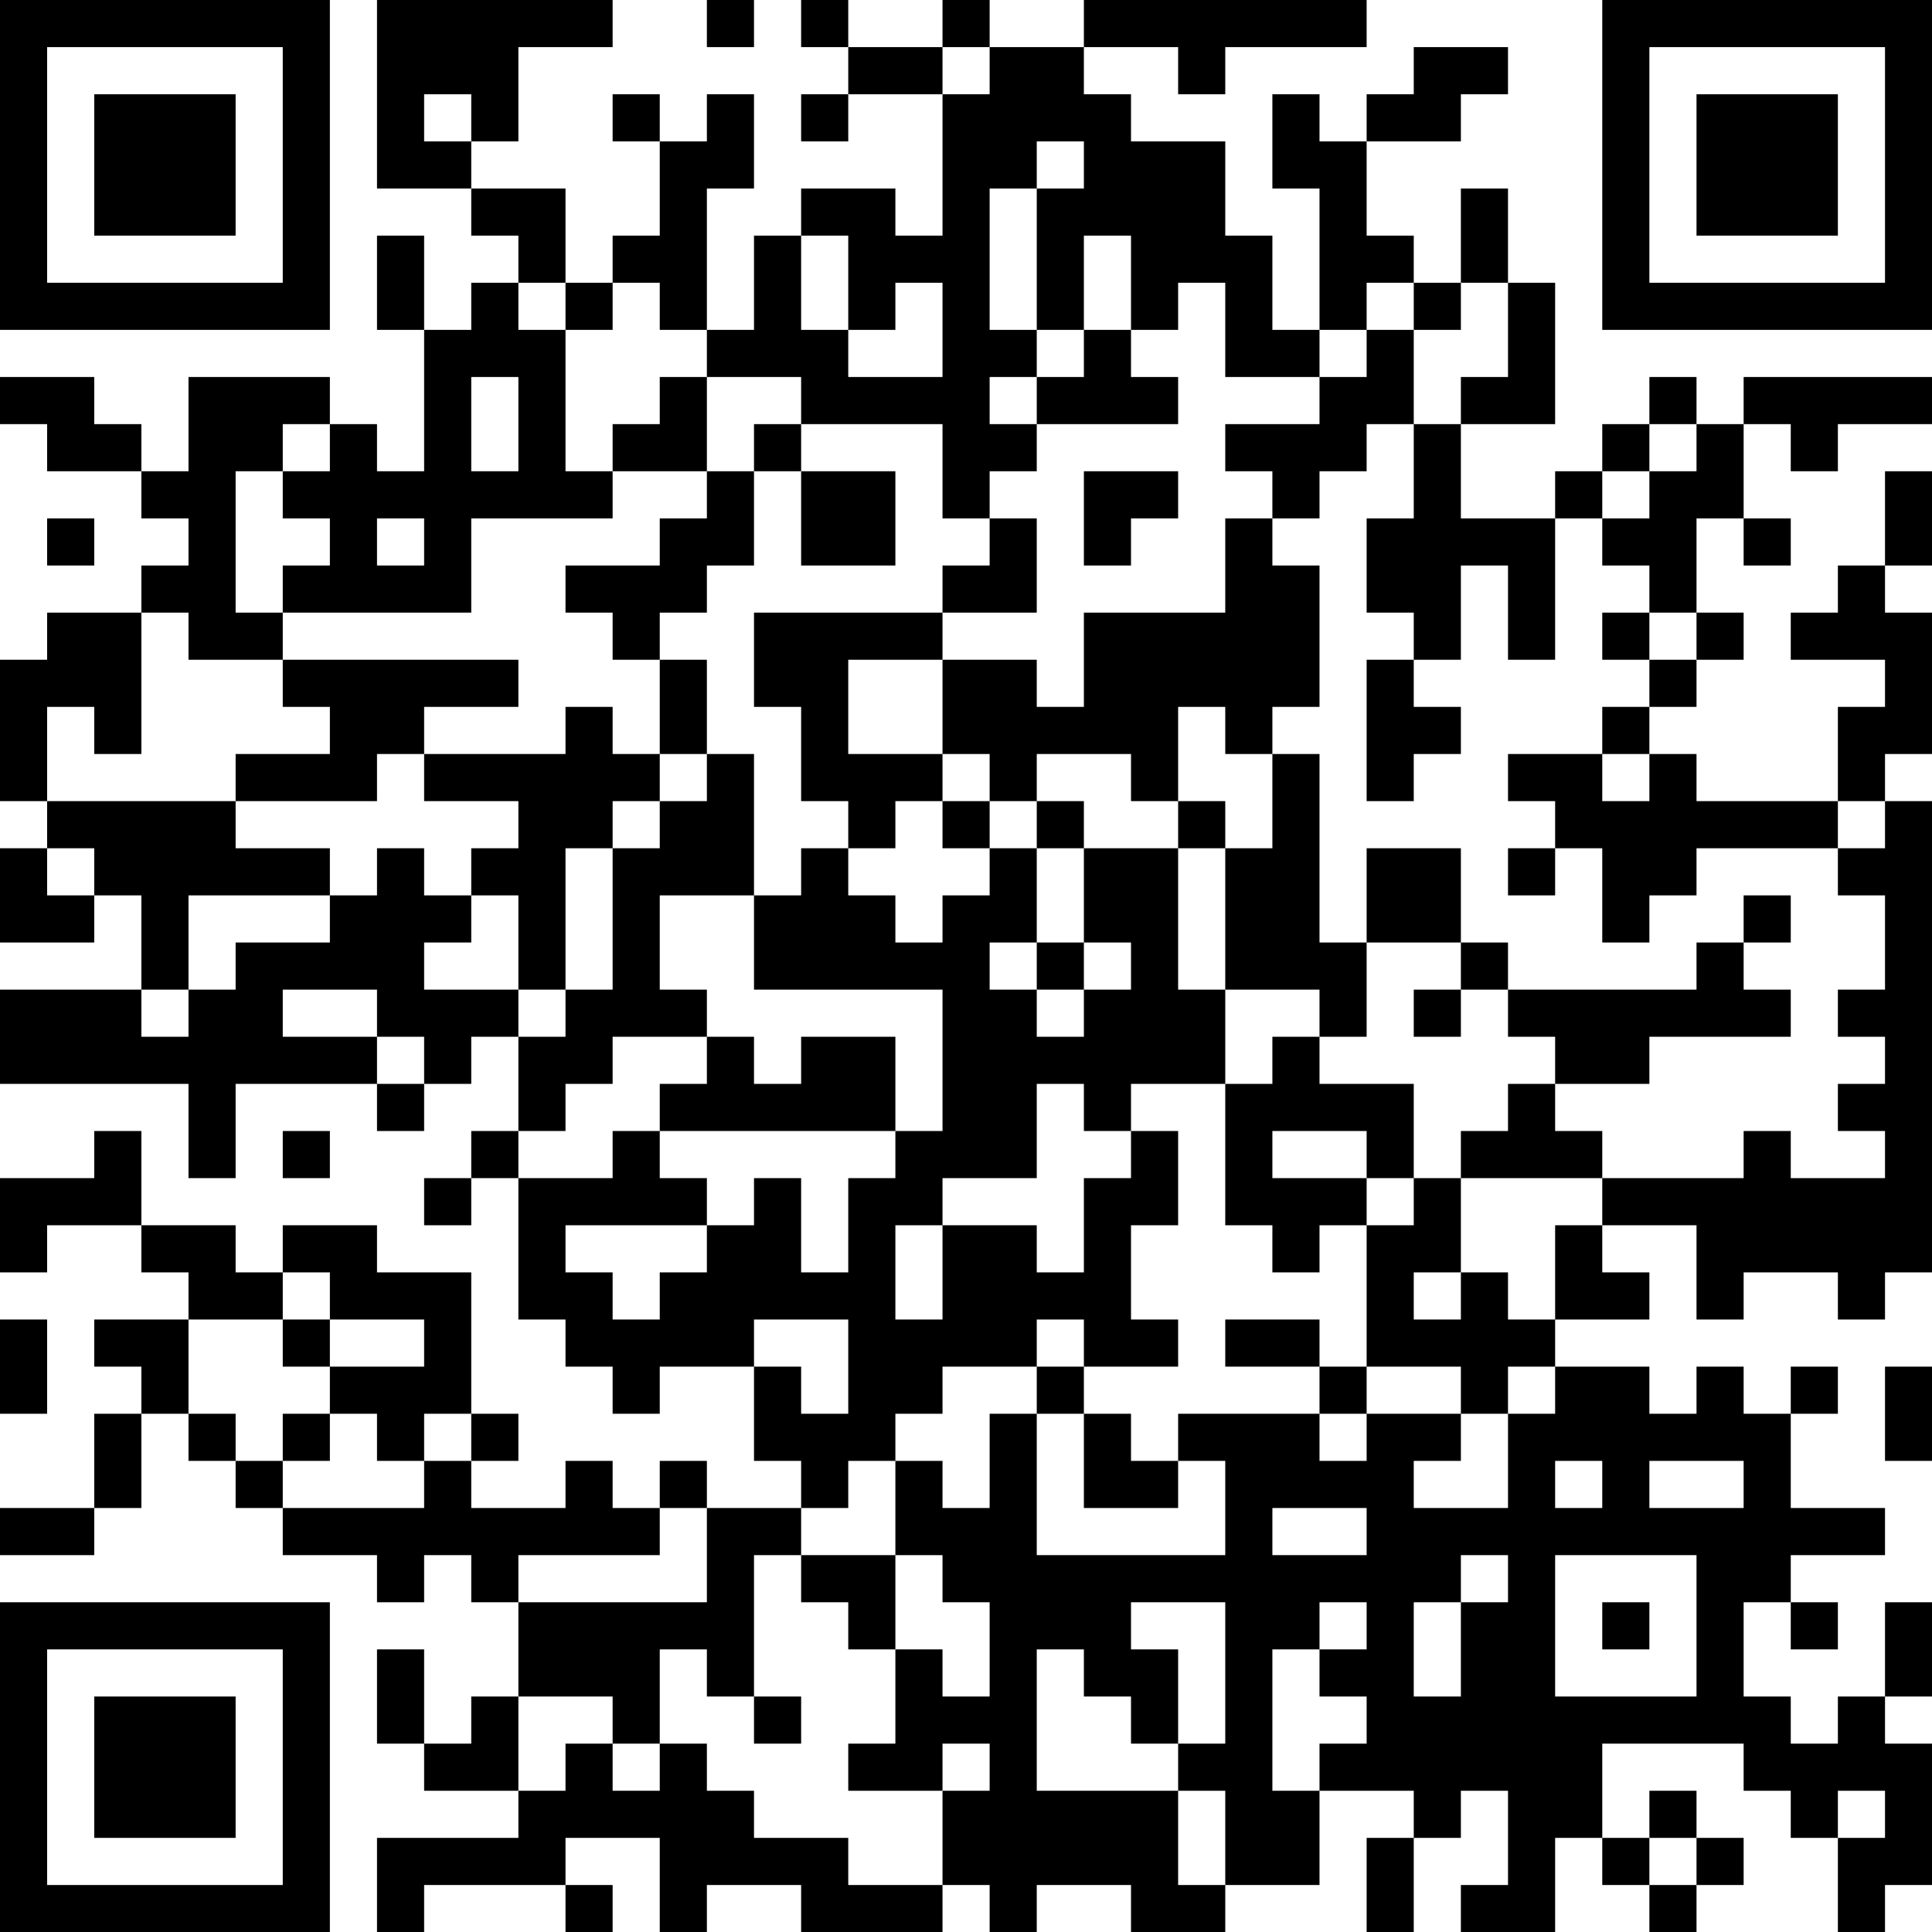 <?xml version="1.0" encoding="UTF-8"?>
<svg xmlns="http://www.w3.org/2000/svg" version="1.1" width="250" height="250" viewBox="0 0 250 250"><rect x="0" y="0" width="250" height="250" fill="#ffffff"/><g transform="scale(6.098)"><g transform="translate(0,0)"><path fill-rule="evenodd" d="M8 0L8 4L10 4L10 5L11 5L11 6L10 6L10 7L9 7L9 5L8 5L8 7L9 7L9 10L8 10L8 9L7 9L7 8L4 8L4 10L3 10L3 9L2 9L2 8L0 8L0 9L1 9L1 10L3 10L3 11L4 11L4 12L3 12L3 13L1 13L1 14L0 14L0 17L1 17L1 18L0 18L0 20L2 20L2 19L3 19L3 21L0 21L0 23L4 23L4 25L5 25L5 23L8 23L8 24L9 24L9 23L10 23L10 22L11 22L11 24L10 24L10 25L9 25L9 26L10 26L10 25L11 25L11 28L12 28L12 29L13 29L13 30L14 30L14 29L16 29L16 31L17 31L17 32L15 32L15 31L14 31L14 32L13 32L13 31L12 31L12 32L10 32L10 31L11 31L11 30L10 30L10 27L8 27L8 26L6 26L6 27L5 27L5 26L3 26L3 24L2 24L2 25L0 25L0 27L1 27L1 26L3 26L3 27L4 27L4 28L2 28L2 29L3 29L3 30L2 30L2 32L0 32L0 33L2 33L2 32L3 32L3 30L4 30L4 31L5 31L5 32L6 32L6 33L8 33L8 34L9 34L9 33L10 33L10 34L11 34L11 36L10 36L10 37L9 37L9 35L8 35L8 37L9 37L9 38L11 38L11 39L8 39L8 41L9 41L9 40L12 40L12 41L13 41L13 40L12 40L12 39L14 39L14 41L15 41L15 40L17 40L17 41L20 41L20 40L21 40L21 41L22 41L22 40L24 40L24 41L26 41L26 40L28 40L28 38L30 38L30 39L29 39L29 41L30 41L30 39L31 39L31 38L32 38L32 40L31 40L31 41L33 41L33 39L34 39L34 40L35 40L35 41L36 41L36 40L37 40L37 39L36 39L36 38L35 38L35 39L34 39L34 37L37 37L37 38L38 38L38 39L39 39L39 41L40 41L40 40L41 40L41 37L40 37L40 36L41 36L41 34L40 34L40 36L39 36L39 37L38 37L38 36L37 36L37 34L38 34L38 35L39 35L39 34L38 34L38 33L40 33L40 32L38 32L38 30L39 30L39 29L38 29L38 30L37 30L37 29L36 29L36 30L35 30L35 29L33 29L33 28L35 28L35 27L34 27L34 26L36 26L36 28L37 28L37 27L39 27L39 28L40 28L40 27L41 27L41 17L40 17L40 16L41 16L41 13L40 13L40 12L41 12L41 10L40 10L40 12L39 12L39 13L38 13L38 14L40 14L40 15L39 15L39 17L36 17L36 16L35 16L35 15L36 15L36 14L37 14L37 13L36 13L36 11L37 11L37 12L38 12L38 11L37 11L37 9L38 9L38 10L39 10L39 9L41 9L41 8L37 8L37 9L36 9L36 8L35 8L35 9L34 9L34 10L33 10L33 11L31 11L31 9L33 9L33 6L32 6L32 4L31 4L31 6L30 6L30 5L29 5L29 3L31 3L31 2L32 2L32 1L30 1L30 2L29 2L29 3L28 3L28 2L27 2L27 4L28 4L28 7L27 7L27 5L26 5L26 3L24 3L24 2L23 2L23 1L25 1L25 2L26 2L26 1L29 1L29 0L23 0L23 1L21 1L21 0L20 0L20 1L18 1L18 0L17 0L17 1L18 1L18 2L17 2L17 3L18 3L18 2L20 2L20 5L19 5L19 4L17 4L17 5L16 5L16 7L15 7L15 4L16 4L16 2L15 2L15 3L14 3L14 2L13 2L13 3L14 3L14 5L13 5L13 6L12 6L12 4L10 4L10 3L11 3L11 1L13 1L13 0ZM15 0L15 1L16 1L16 0ZM20 1L20 2L21 2L21 1ZM9 2L9 3L10 3L10 2ZM22 3L22 4L21 4L21 7L22 7L22 8L21 8L21 9L22 9L22 10L21 10L21 11L20 11L20 9L17 9L17 8L15 8L15 7L14 7L14 6L13 6L13 7L12 7L12 6L11 6L11 7L12 7L12 10L13 10L13 11L10 11L10 13L6 13L6 12L7 12L7 11L6 11L6 10L7 10L7 9L6 9L6 10L5 10L5 13L6 13L6 14L4 14L4 13L3 13L3 16L2 16L2 15L1 15L1 17L5 17L5 18L7 18L7 19L4 19L4 21L3 21L3 22L4 22L4 21L5 21L5 20L7 20L7 19L8 19L8 18L9 18L9 19L10 19L10 20L9 20L9 21L11 21L11 22L12 22L12 21L13 21L13 18L14 18L14 17L15 17L15 16L16 16L16 19L14 19L14 21L15 21L15 22L13 22L13 23L12 23L12 24L11 24L11 25L13 25L13 24L14 24L14 25L15 25L15 26L12 26L12 27L13 27L13 28L14 28L14 27L15 27L15 26L16 26L16 25L17 25L17 27L18 27L18 25L19 25L19 24L20 24L20 21L16 21L16 19L17 19L17 18L18 18L18 19L19 19L19 20L20 20L20 19L21 19L21 18L22 18L22 20L21 20L21 21L22 21L22 22L23 22L23 21L24 21L24 20L23 20L23 18L25 18L25 21L26 21L26 23L24 23L24 24L23 24L23 23L22 23L22 25L20 25L20 26L19 26L19 28L20 28L20 26L22 26L22 27L23 27L23 25L24 25L24 24L25 24L25 26L24 26L24 28L25 28L25 29L23 29L23 28L22 28L22 29L20 29L20 30L19 30L19 31L18 31L18 32L17 32L17 33L16 33L16 36L15 36L15 35L14 35L14 37L13 37L13 36L11 36L11 38L12 38L12 37L13 37L13 38L14 38L14 37L15 37L15 38L16 38L16 39L18 39L18 40L20 40L20 38L21 38L21 37L20 37L20 38L18 38L18 37L19 37L19 35L20 35L20 36L21 36L21 34L20 34L20 33L19 33L19 31L20 31L20 32L21 32L21 30L22 30L22 33L26 33L26 31L25 31L25 30L28 30L28 31L29 31L29 30L31 30L31 31L30 31L30 32L32 32L32 30L33 30L33 29L32 29L32 30L31 30L31 29L29 29L29 26L30 26L30 25L31 25L31 27L30 27L30 28L31 28L31 27L32 27L32 28L33 28L33 26L34 26L34 25L37 25L37 24L38 24L38 25L40 25L40 24L39 24L39 23L40 23L40 22L39 22L39 21L40 21L40 19L39 19L39 18L40 18L40 17L39 17L39 18L36 18L36 19L35 19L35 20L34 20L34 18L33 18L33 17L32 17L32 16L34 16L34 17L35 17L35 16L34 16L34 15L35 15L35 14L36 14L36 13L35 13L35 12L34 12L34 11L35 11L35 10L36 10L36 9L35 9L35 10L34 10L34 11L33 11L33 14L32 14L32 12L31 12L31 14L30 14L30 13L29 13L29 11L30 11L30 9L31 9L31 8L32 8L32 6L31 6L31 7L30 7L30 6L29 6L29 7L28 7L28 8L26 8L26 6L25 6L25 7L24 7L24 5L23 5L23 7L22 7L22 4L23 4L23 3ZM17 5L17 7L18 7L18 8L20 8L20 6L19 6L19 7L18 7L18 5ZM23 7L23 8L22 8L22 9L25 9L25 8L24 8L24 7ZM29 7L29 8L28 8L28 9L26 9L26 10L27 10L27 11L26 11L26 13L23 13L23 15L22 15L22 14L20 14L20 13L22 13L22 11L21 11L21 12L20 12L20 13L16 13L16 15L17 15L17 17L18 17L18 18L19 18L19 17L20 17L20 18L21 18L21 17L22 17L22 18L23 18L23 17L22 17L22 16L24 16L24 17L25 17L25 18L26 18L26 21L28 21L28 22L27 22L27 23L26 23L26 26L27 26L27 27L28 27L28 26L29 26L29 25L30 25L30 23L28 23L28 22L29 22L29 20L31 20L31 21L30 21L30 22L31 22L31 21L32 21L32 22L33 22L33 23L32 23L32 24L31 24L31 25L34 25L34 24L33 24L33 23L35 23L35 22L38 22L38 21L37 21L37 20L38 20L38 19L37 19L37 20L36 20L36 21L32 21L32 20L31 20L31 18L29 18L29 20L28 20L28 16L27 16L27 15L28 15L28 12L27 12L27 11L28 11L28 10L29 10L29 9L30 9L30 7ZM10 8L10 10L11 10L11 8ZM14 8L14 9L13 9L13 10L15 10L15 11L14 11L14 12L12 12L12 13L13 13L13 14L14 14L14 16L13 16L13 15L12 15L12 16L9 16L9 15L11 15L11 14L6 14L6 15L7 15L7 16L5 16L5 17L8 17L8 16L9 16L9 17L11 17L11 18L10 18L10 19L11 19L11 21L12 21L12 18L13 18L13 17L14 17L14 16L15 16L15 14L14 14L14 13L15 13L15 12L16 12L16 10L17 10L17 12L19 12L19 10L17 10L17 9L16 9L16 10L15 10L15 8ZM23 10L23 12L24 12L24 11L25 11L25 10ZM1 11L1 12L2 12L2 11ZM8 11L8 12L9 12L9 11ZM34 13L34 14L35 14L35 13ZM18 14L18 16L20 16L20 17L21 17L21 16L20 16L20 14ZM29 14L29 17L30 17L30 16L31 16L31 15L30 15L30 14ZM25 15L25 17L26 17L26 18L27 18L27 16L26 16L26 15ZM1 18L1 19L2 19L2 18ZM32 18L32 19L33 19L33 18ZM22 20L22 21L23 21L23 20ZM6 21L6 22L8 22L8 23L9 23L9 22L8 22L8 21ZM15 22L15 23L14 23L14 24L19 24L19 22L17 22L17 23L16 23L16 22ZM6 24L6 25L7 25L7 24ZM27 24L27 25L29 25L29 24ZM6 27L6 28L4 28L4 30L5 30L5 31L6 31L6 32L9 32L9 31L10 31L10 30L9 30L9 31L8 31L8 30L7 30L7 29L9 29L9 28L7 28L7 27ZM0 28L0 30L1 30L1 28ZM6 28L6 29L7 29L7 28ZM16 28L16 29L17 29L17 30L18 30L18 28ZM26 28L26 29L28 29L28 30L29 30L29 29L28 29L28 28ZM22 29L22 30L23 30L23 32L25 32L25 31L24 31L24 30L23 30L23 29ZM40 29L40 31L41 31L41 29ZM6 30L6 31L7 31L7 30ZM33 31L33 32L34 32L34 31ZM35 31L35 32L37 32L37 31ZM14 32L14 33L11 33L11 34L15 34L15 32ZM27 32L27 33L29 33L29 32ZM17 33L17 34L18 34L18 35L19 35L19 33ZM31 33L31 34L30 34L30 36L31 36L31 34L32 34L32 33ZM33 33L33 36L36 36L36 33ZM24 34L24 35L25 35L25 37L24 37L24 36L23 36L23 35L22 35L22 38L25 38L25 40L26 40L26 38L25 38L25 37L26 37L26 34ZM28 34L28 35L27 35L27 38L28 38L28 37L29 37L29 36L28 36L28 35L29 35L29 34ZM34 34L34 35L35 35L35 34ZM16 36L16 37L17 37L17 36ZM39 38L39 39L40 39L40 38ZM35 39L35 40L36 40L36 39ZM0 0L0 7L7 7L7 0ZM1 1L1 6L6 6L6 1ZM2 2L2 5L5 5L5 2ZM34 0L34 7L41 7L41 0ZM35 1L35 6L40 6L40 1ZM36 2L36 5L39 5L39 2ZM0 34L0 41L7 41L7 34ZM1 35L1 40L6 40L6 35ZM2 36L2 39L5 39L5 36Z" fill="#000000"/></g></g></svg>
